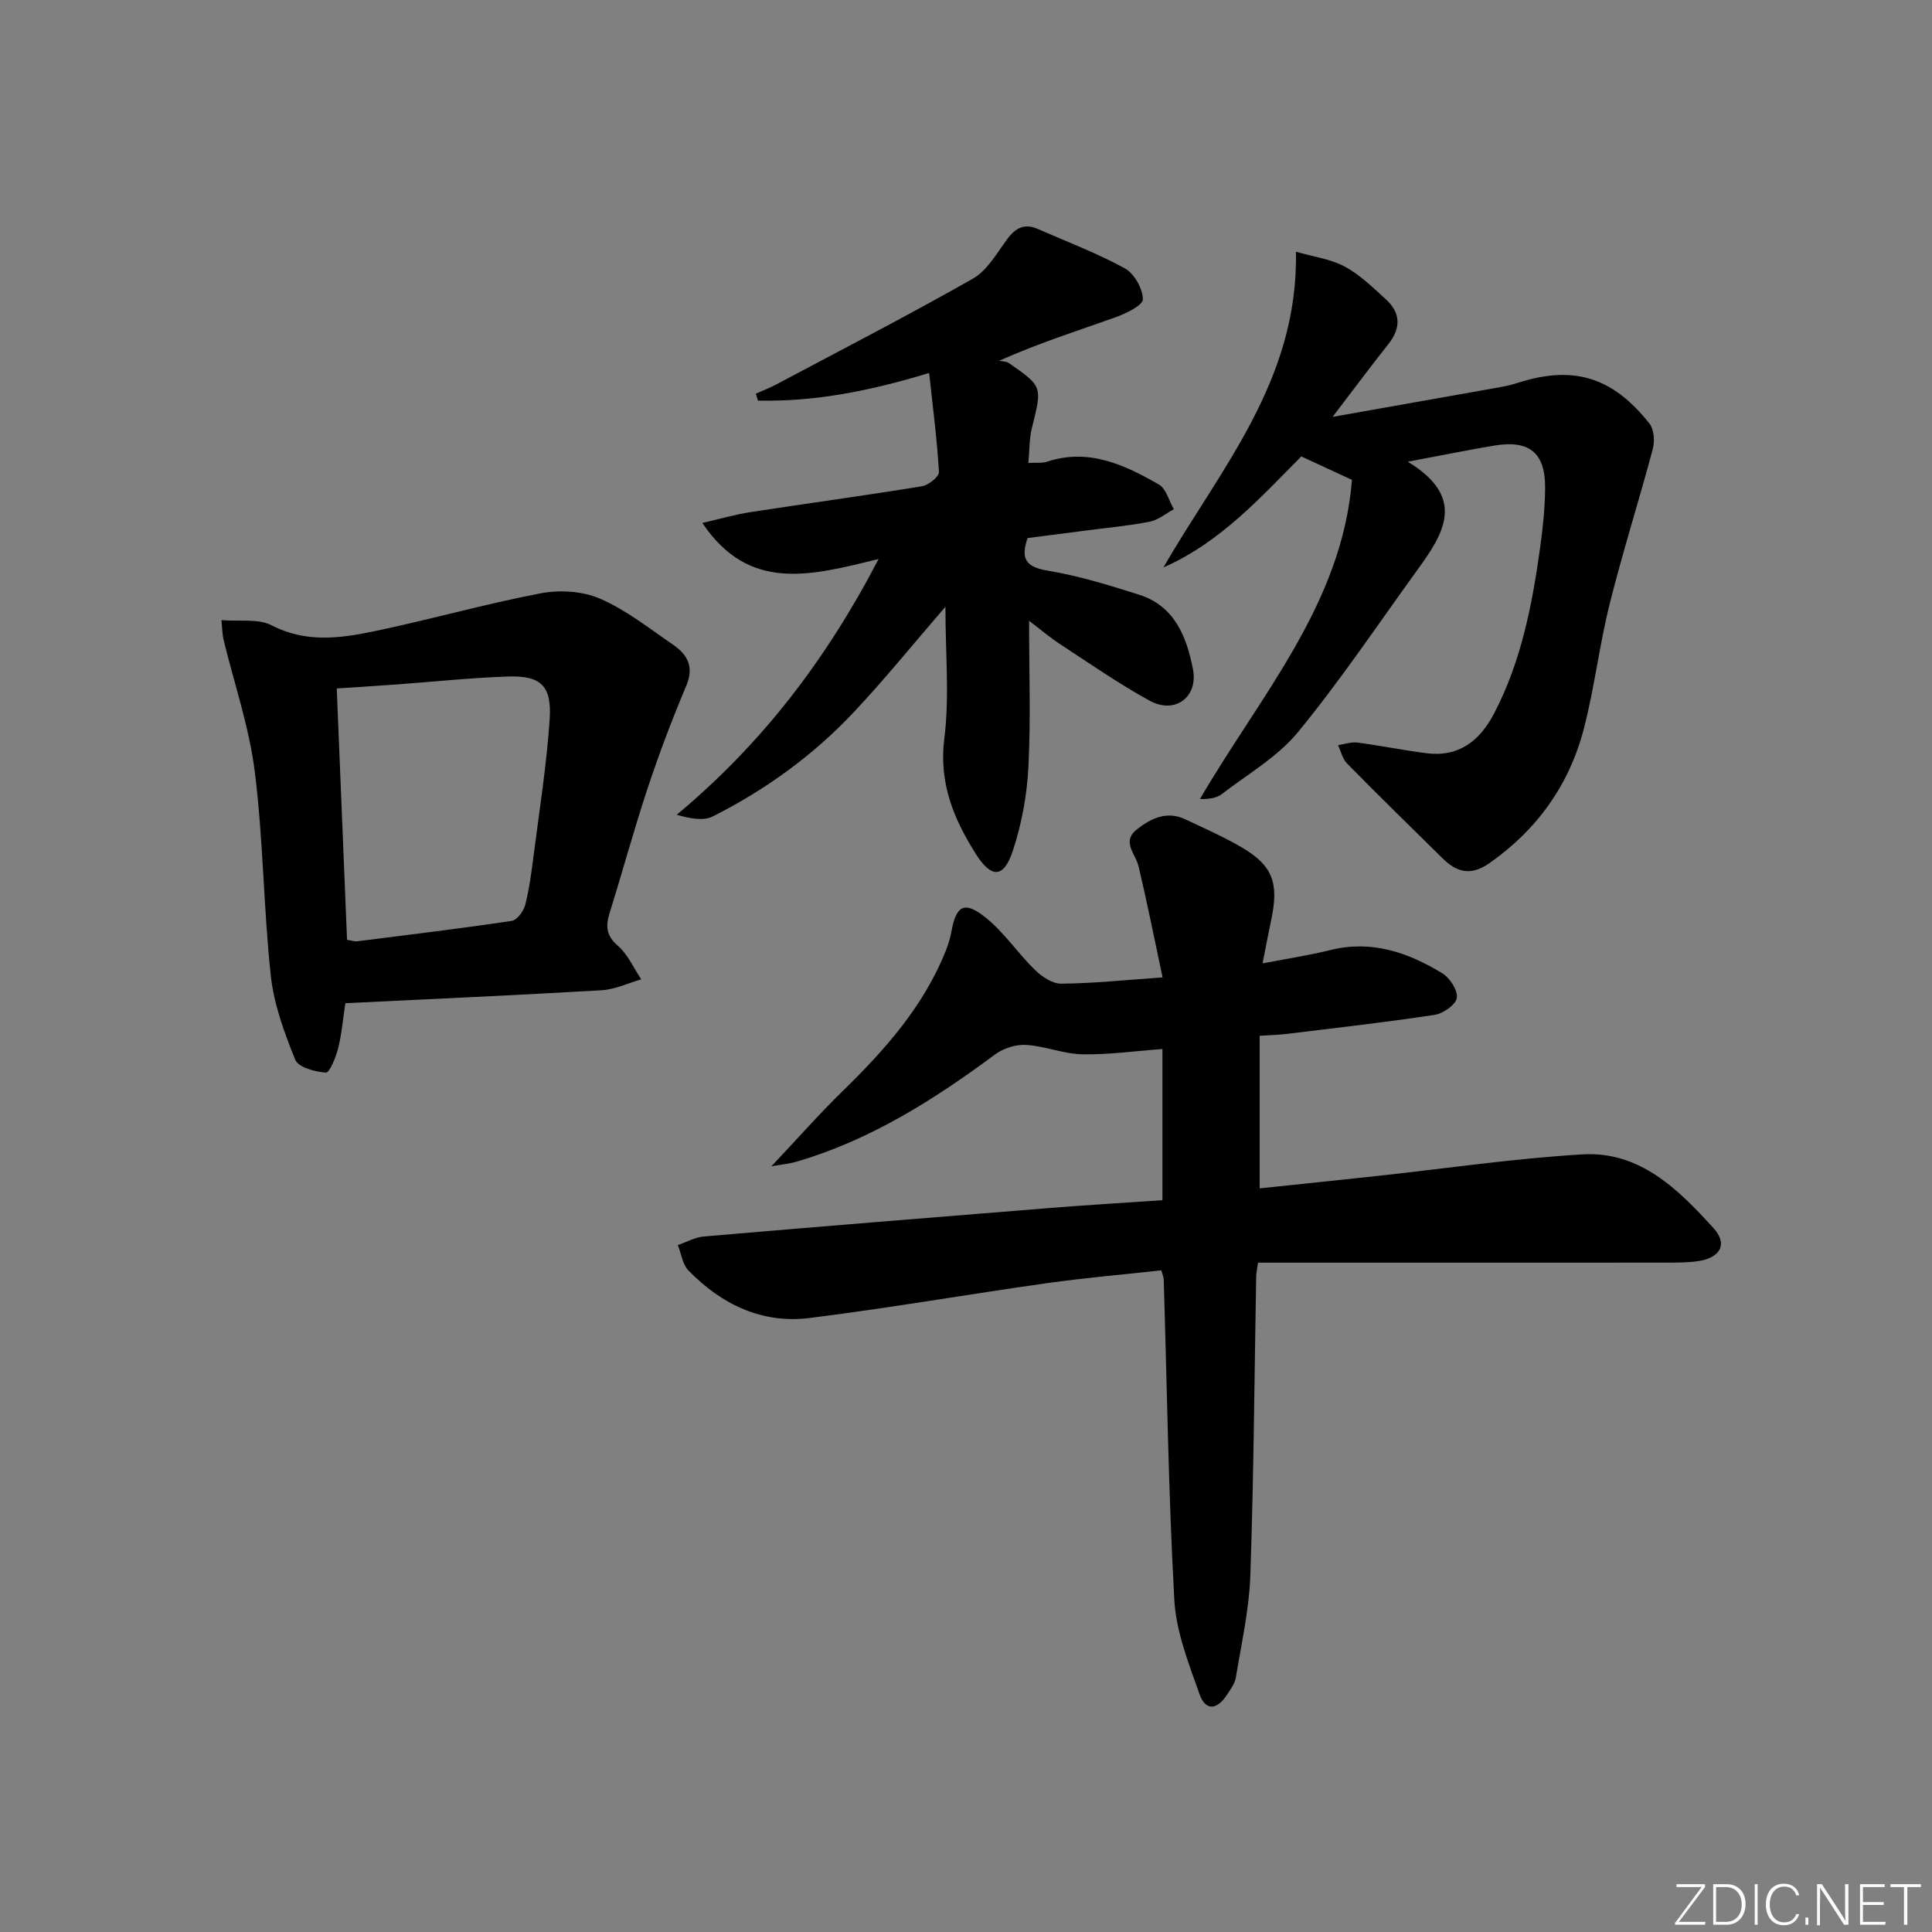 <svg enable-background="new 0 0 400 400" viewBox="0 0 400 400" xmlns="http://www.w3.org/2000/svg"><rect x="0" y="0" width="400" height="400" fill="#808080" stroke="none"/><g fill="#fafbfc"><path d="m346.9 398 5.4-7.3h-5.2v-.6h5.9v.6l-5.4 7.2h5.5l-.1.6h-6.2v-.5z"/><path d="m354.7 390.1h2.8c2.3 0 3.9 1.6 3.9 4.1s-1.6 4.3-3.9 4.3h-2.8zm.6 7.8h2c2.2 0 3.3-1.6 3.3-3.6 0-1.8-1-3.6-3.3-3.6h-2z"/><path d="m363.9 390.1v8.4h-.6v-8.4z"/><path d="m372.5 396.3c-.4 1.3-1.4 2.3-3.2 2.3-2.4 0-3.7-1.9-3.7-4.3 0-2.3 1.2-4.3 3.7-4.3 1.8 0 2.9 1 3.2 2.4h-.6c-.4-1.1-1.1-1.8-2.5-1.8-2.1 0-3 1.9-3 3.7s.9 3.7 3 3.7c1.4 0 2.1-.7 2.5-1.7z"/><path d="m373.8 398.5v-1.5h.6v1.5z"/><path d="m376.2 398.5v-8.4h1c1.3 2 4.4 6.7 4.9 7.6-.1-1.2-.1-2.4-.1-3.8v-3.8h.7v8.4h-.9c-1.2-1.9-4.4-6.8-5-7.7.1 1.1 0 2.3 0 3.9v3.9h-.6z"/><path d="m390 394.4h-4.3v3.5h4.7l-.1.6h-5.2v-8.4h5.1v.6h-4.5v3.1h4.3z"/><path d="m394.2 390.7h-2.8v-.6h6.3v.6h-2.8v7.8h-.7z"/></g><path d="m240.7 202.36c-1.7-7.98-3.2-15.53-4.98-23.02-.61-2.58-3.56-5.06-.38-7.59 2.92-2.33 6.26-3.94 10.12-2.1 3.89 1.85 7.86 3.59 11.58 5.76 6.44 3.75 7.78 7.38 6.16 15-.58 2.72-1.09 5.46-1.8 9.05 5.08-.98 9.6-1.66 14.02-2.76 8.56-2.13 16.12.49 23.21 4.82 1.56.95 3.23 3.55 2.99 5.09-.22 1.42-2.84 3.24-4.6 3.51-10.17 1.54-20.39 2.69-30.61 3.94-1.63.2-3.27.23-5.61.39v31.59c7.9-.83 16.08-1.68 24.25-2.56 14.2-1.54 28.36-3.63 42.59-4.48 11.87-.7 19.87 7.27 27.15 15.3 3 3.3 1.36 6.14-3.25 6.81-2.13.31-4.32.29-6.48.3-26.16.02-52.32.01-78.47.01-1.97 0-3.93 0-6.13 0-.17 1.26-.36 2.03-.38 2.81-.37 20.64-.5 41.28-1.21 61.91-.24 7.09-1.85 14.13-3 21.17-.2 1.24-1.08 2.41-1.8 3.52-2.09 3.24-4.48 3.44-5.71-.04-2.25-6.36-4.86-12.95-5.23-19.55-1.22-22.08-1.52-44.22-2.19-66.33-.01-.47-.24-.93-.49-1.9-7.87.87-15.76 1.54-23.59 2.64-16.43 2.32-32.79 5.17-49.25 7.23-9.85 1.23-18.24-2.82-25.07-9.83-1.23-1.27-1.49-3.49-2.2-5.27 1.79-.61 3.55-1.62 5.37-1.78 23.84-2.04 47.7-3.98 71.55-5.89 7.76-.62 15.53-1.09 23.41-1.63 0-10.7 0-20.95 0-31.29-5.75.42-11.19 1.2-16.62 1.09-3.88-.08-7.72-1.71-11.61-1.94-2.11-.13-4.69.69-6.41 1.96-12.61 9.36-25.74 17.68-40.96 22.17-1.58.47-3.26.62-5.36 1 5.3-5.62 9.87-10.81 14.81-15.63 8.74-8.53 16.74-17.54 21.33-29.08.48-1.22.88-2.51 1.11-3.8.99-5.52 2.69-6.53 7.14-2.96 3.81 3.06 6.62 7.34 10.15 10.79 1.44 1.4 3.63 2.89 5.47 2.87 6.61-.06 13.21-.76 20.98-1.3z" fill="#010000"/><path d="m181.9 115.74c-14.04 3.43-26.79 6.98-36.49-7.47 3.57-.81 6.76-1.75 10.02-2.25 11.81-1.82 23.66-3.42 35.46-5.35 1.35-.22 3.56-1.99 3.51-2.94-.39-6.74-1.27-13.44-2.03-20.51-12.14 3.69-23.62 5.99-35.44 5.72-.15-.48-.29-.96-.44-1.44 1.38-.62 2.81-1.15 4.14-1.86 13.63-7.25 27.36-14.32 40.78-21.94 2.97-1.69 4.96-5.25 7.11-8.17 1.73-2.36 3.59-3.34 6.36-2.12 6.03 2.65 12.24 4.99 17.99 8.14 1.96 1.07 3.72 4.2 3.75 6.41.02 1.25-3.52 2.97-5.72 3.75-7.63 2.73-15.37 5.14-24.04 8.98.68.15 1.49.12 2.03.49 6.99 4.85 6.9 4.84 4.75 13.43-.55 2.19-.47 4.53-.73 7.24 1.64-.09 2.82.08 3.83-.25 8.63-2.86 16.04.61 23.18 4.7 1.52.87 2.1 3.38 3.11 5.13-1.65.89-3.21 2.22-4.96 2.57-4.23.84-8.54 1.23-12.82 1.79-4.1.54-8.21 1.06-12.51 1.61-1.32 3.97-.69 5.93 4.05 6.72 6.46 1.08 12.82 3.02 19.08 5.02 7.32 2.33 9.8 8.69 11.11 15.36 1.15 5.82-3.7 9.44-8.94 6.58-6.39-3.49-12.4-7.69-18.51-11.68-2.17-1.42-4.16-3.12-6.47-4.87 0 10.49.37 20.41-.14 30.29-.3 5.86-1.4 11.84-3.25 17.4-1.87 5.61-4.41 5.69-7.65.56-4.56-7.22-7.67-14.67-6.51-23.87 1.09-8.61.23-17.47.23-27.29-6.88 7.96-12.68 15.15-19 21.86-8.38 8.9-18.23 16.04-29.14 21.54-1.96.99-4.66.48-7.49-.33 17.5-14.6 30.82-31.86 41.79-52.95z" fill="#010000"/><path d="m291.46 95.59c12.23 7.42 7.45 14.87 2.09 22.27-8.18 11.3-15.97 22.93-24.8 33.7-4.23 5.15-10.42 8.71-15.82 12.87-1.06.81-2.57 1.03-4.49 1 12.41-21.34 29.43-40.37 31.47-66.08-3.82-1.76-7.01-3.24-10.49-4.85-8.42 8.46-16.69 17.76-28.54 22.98 11.68-20.32 27.94-38.61 27.43-65.36 3.53 1.02 7.12 1.48 10.1 3.07 3.15 1.69 5.84 4.34 8.53 6.79 3.07 2.81 3.15 5.93.51 9.26-3.6 4.53-7.05 9.19-11.55 15.07 12-2.12 22.64-4 33.27-5.9 1.63-.29 3.29-.57 4.86-1.08 11.59-3.76 19.73-1.42 27.48 8.37.96 1.22 1.11 3.68.67 5.3-2.85 10.69-6.21 21.25-8.9 31.97-2.13 8.51-3.14 17.3-5.33 25.79-3.01 11.65-9.63 20.97-19.6 27.96-3.83 2.68-6.73 1.89-9.66-.99-6.64-6.53-13.29-13.04-19.82-19.68-.93-.95-1.24-2.5-1.84-3.77 1.33-.2 2.7-.7 3.98-.54 4.77.62 9.49 1.58 14.26 2.2 6.72.88 11.09-2.53 14.04-8.18 5.63-10.75 7.9-22.46 9.55-34.32.57-4.1 1.01-8.26 1.04-12.39.06-7.27-3.24-9.99-10.43-8.81-5.4.89-10.76 2-18.01 3.35z" fill="#010000"/><path d="m71.5 207.7c-.53 3.5-.77 6.5-1.5 9.37-.47 1.86-1.78 5.05-2.53 5-2.24-.15-5.7-1.08-6.34-2.66-2.27-5.59-4.43-11.49-5.07-17.44-1.51-14.02-1.55-28.22-3.31-42.2-1.16-9.27-4.28-18.29-6.49-27.43-.22-.92-.21-1.9-.41-3.95 3.78.32 7.62-.36 10.37 1.07 7.11 3.68 14.22 2.71 21.32 1.22 11.51-2.4 22.85-5.63 34.38-7.84 3.93-.75 8.69-.47 12.3 1.1 5.42 2.36 10.22 6.17 15.16 9.56 2.97 2.04 4.37 4.58 2.69 8.53-2.96 6.96-5.62 14.07-8.01 21.25-2.82 8.5-5.16 17.16-7.84 25.71-.85 2.73-.75 4.7 1.7 6.82 2.07 1.79 3.26 4.59 4.84 6.95-2.73.78-5.42 2.1-8.19 2.26-17.58 1.03-35.16 1.81-53.07 2.68zm.35-13.12c1.12.18 1.6.37 2.06.31 10.69-1.35 21.38-2.64 32.03-4.23 1.1-.16 2.45-1.99 2.79-3.28.86-3.35 1.31-6.82 1.75-10.27 1.2-9.37 2.69-18.72 3.32-28.13.47-7.06-1.82-9.15-8.74-8.91-7.62.26-15.22 1.07-22.83 1.63-4.07.3-8.13.55-12.51.84.72 17.68 1.43 34.87 2.13 52.04z" fill="#010000"/></svg>